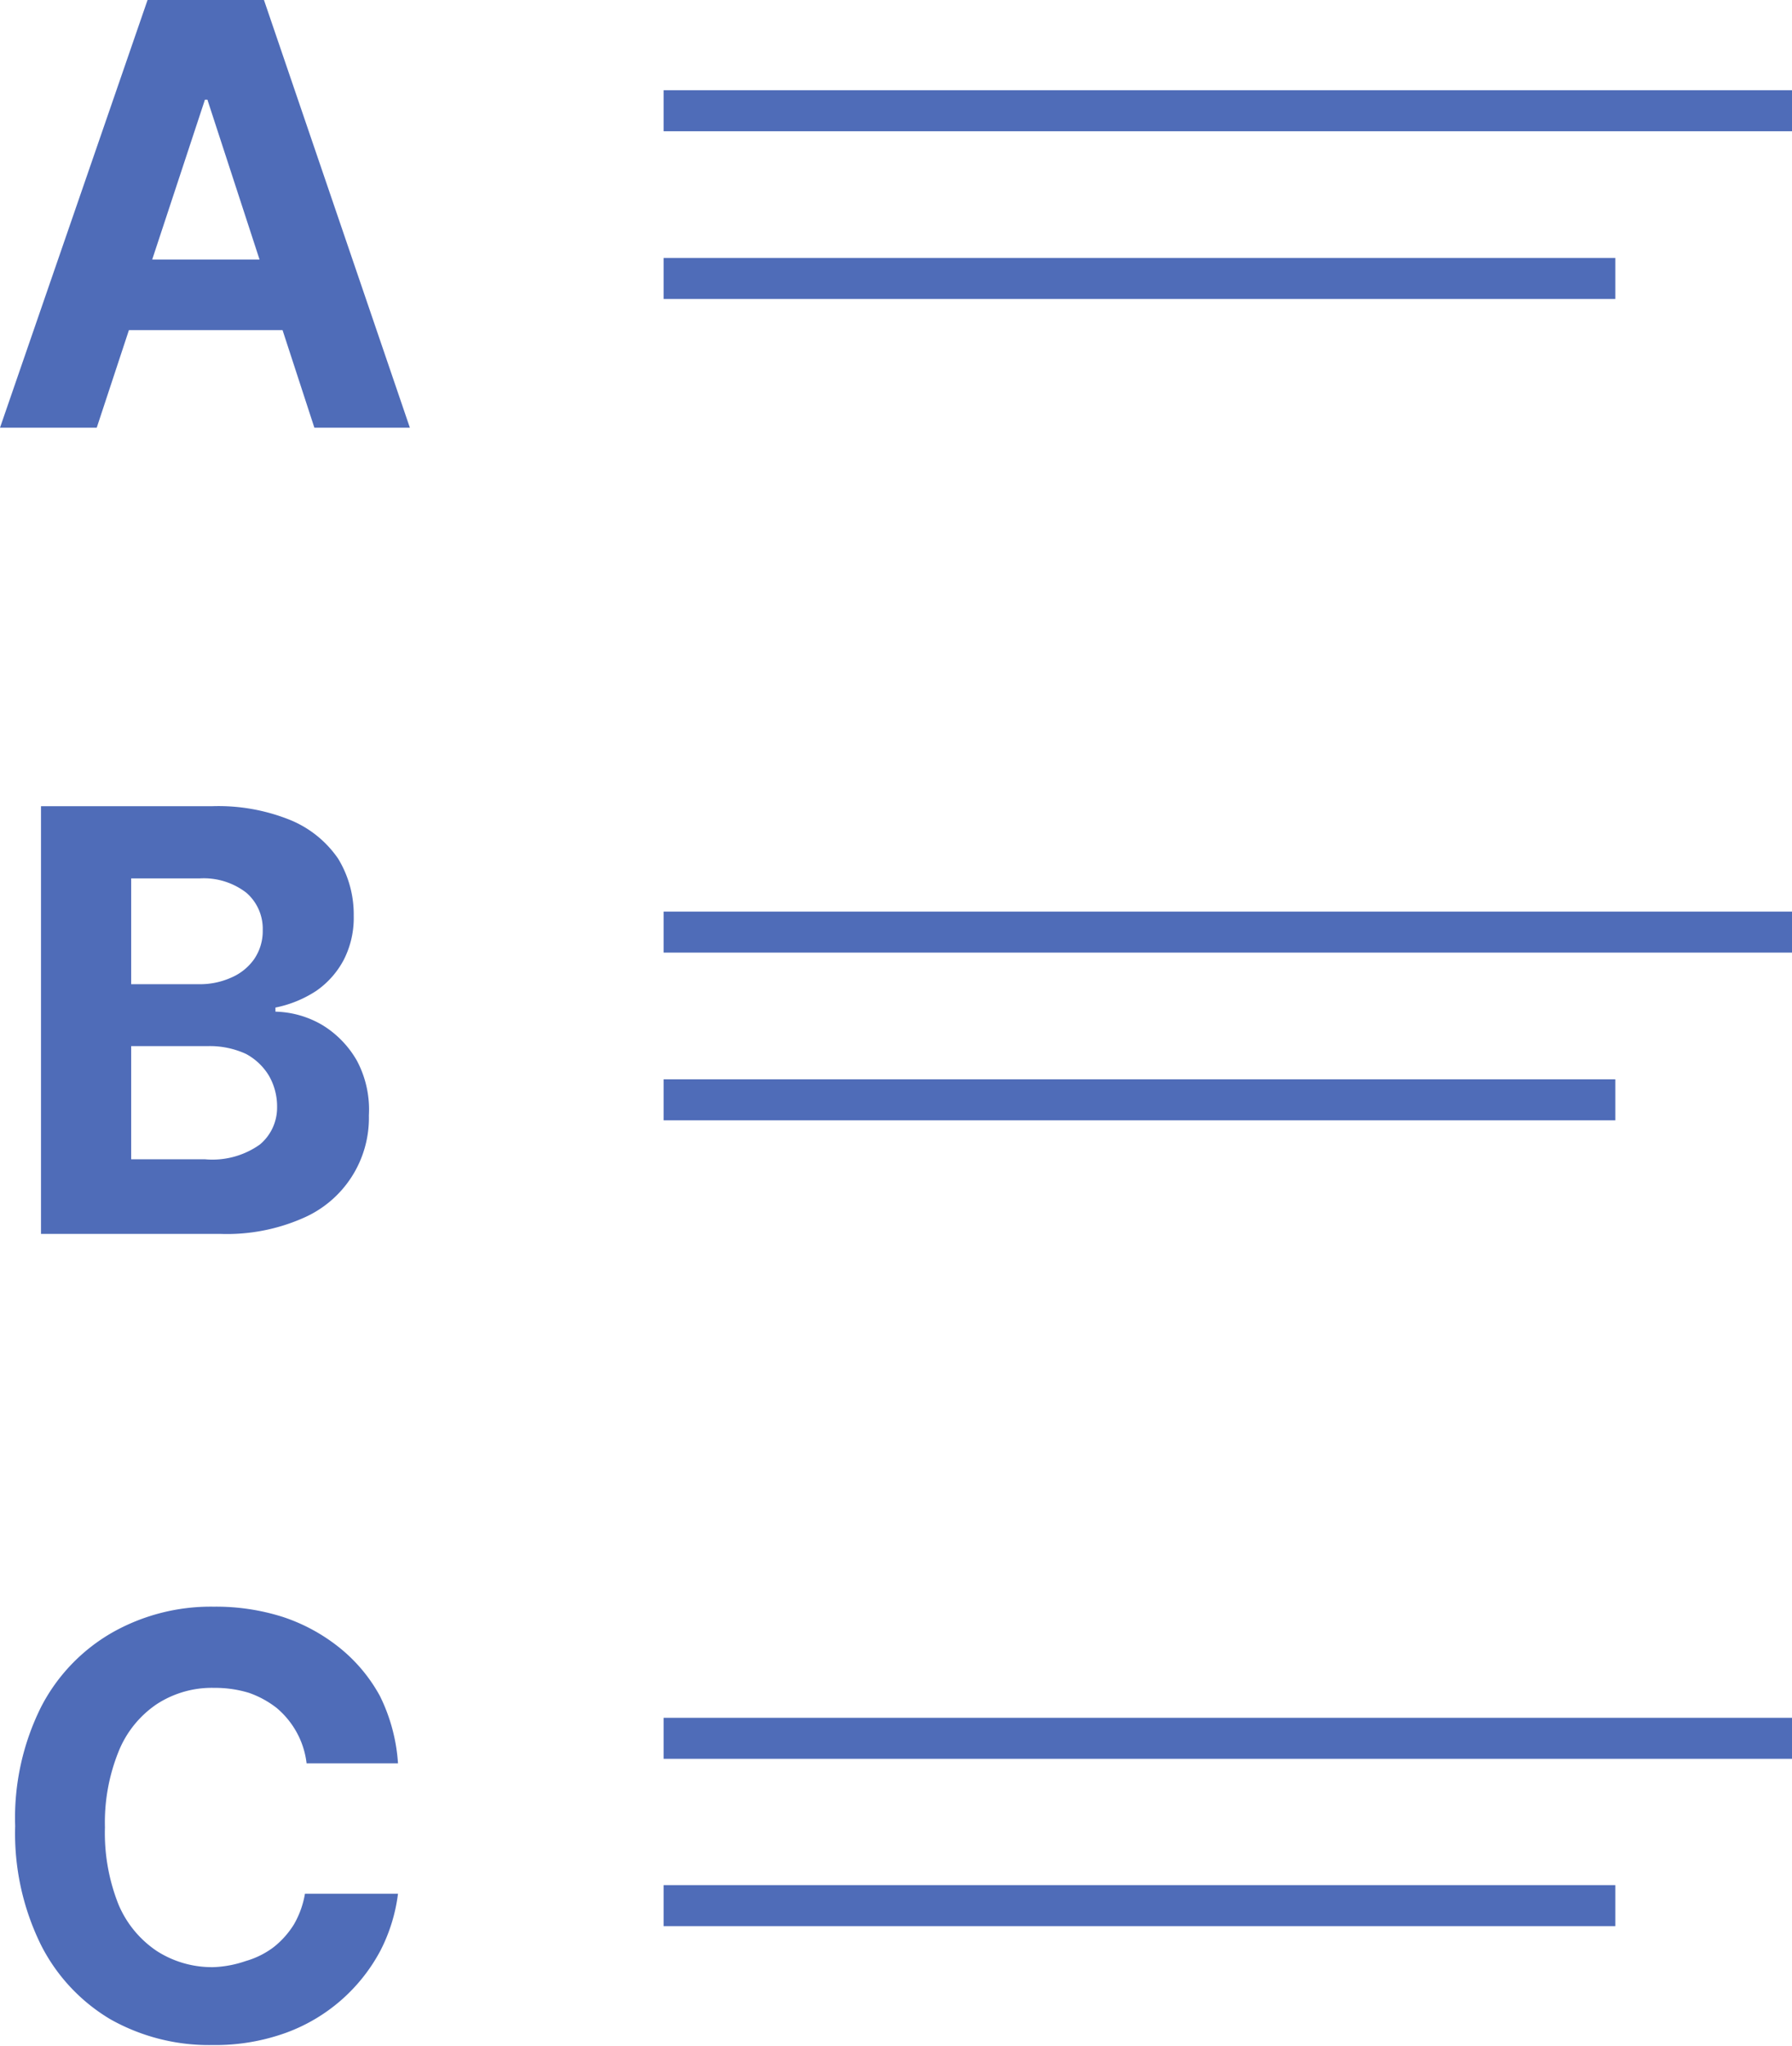 <svg xmlns="http://www.w3.org/2000/svg" viewBox="0 0 43.72 49.89"><defs><style>.cls-1{fill:#4f6cb8;}.cls-2{fill:none;stroke:#4f6cb8;stroke-miterlimit:10;}</style></defs><g id="Layer_2" data-name="Layer 2"><g id="Layer_1-2" data-name="Layer 1"><path class="cls-1" d="M2.36,10.43H0L3.6,0H6.44L10,10.43H7.67l-2.61-8H5Zm-.15-4.1H7.8V8.05H2.21Z"/><path class="cls-1" d="M1,30.09V19.66H5.17A4.68,4.68,0,0,1,7.09,20a2.62,2.62,0,0,1,1.16.94,2.61,2.61,0,0,1,.38,1.39,2.25,2.25,0,0,1-.24,1.07,2.13,2.13,0,0,1-.67.76,2.81,2.81,0,0,1-1,.41v.1A2.36,2.36,0,0,1,7.87,25a2.42,2.42,0,0,1,.84.87A2.54,2.54,0,0,1,9,27.2a2.66,2.66,0,0,1-1.62,2.51,4.61,4.61,0,0,1-2,.38ZM3.2,24H4.83a1.86,1.86,0,0,0,.81-.16,1.32,1.32,0,0,0,.56-.45,1.21,1.21,0,0,0,.21-.71,1.16,1.16,0,0,0-.4-.91,1.7,1.7,0,0,0-1.13-.35H3.2Zm0,4.27H5a2,2,0,0,0,1.34-.36A1.17,1.17,0,0,0,6.76,27a1.5,1.5,0,0,0-.2-.77A1.46,1.46,0,0,0,6,25.7a2.11,2.11,0,0,0-.91-.19H3.2Z"/><path class="cls-1" d="M9.71,43H7.48a2.06,2.06,0,0,0-.25-.77,2.1,2.1,0,0,0-.48-.58,2.36,2.36,0,0,0-.68-.37,2.84,2.84,0,0,0-.84-.12,2.46,2.46,0,0,0-1.41.4,2.53,2.53,0,0,0-.93,1.16,4.62,4.62,0,0,0-.33,1.84,4.72,4.72,0,0,0,.33,1.88,2.56,2.56,0,0,0,.94,1.14,2.49,2.49,0,0,0,1.39.39A2.71,2.71,0,0,0,6,47.82a2.07,2.07,0,0,0,.68-.34,2.15,2.15,0,0,0,.49-.55,2.23,2.23,0,0,0,.27-.75H9.71a4.15,4.15,0,0,1-.43,1.39,4.26,4.26,0,0,1-2.3,2,5.07,5.07,0,0,1-1.8.3,4.9,4.9,0,0,1-2.49-.63A4.44,4.44,0,0,1,1,47.43a6.15,6.15,0,0,1-.63-2.9A6.06,6.06,0,0,1,1,41.63a4.43,4.43,0,0,1,1.74-1.82,4.88,4.88,0,0,1,2.47-.63,5.39,5.39,0,0,1,1.69.25,4.42,4.42,0,0,1,1.37.74,3.91,3.91,0,0,1,1,1.19A4.34,4.34,0,0,1,9.71,43Z"/><line class="cls-2" x1="16.19" y1="2.7" x2="43.72" y2="2.7"/><line class="cls-2" x1="16.19" y1="6.79" x2="39.41" y2="6.79"/><line class="cls-2" x1="16.19" y1="22.73" x2="43.72" y2="22.73"/><line class="cls-2" x1="16.19" y1="26.82" x2="39.41" y2="26.82"/><line class="cls-2" x1="16.19" y1="42.39" x2="43.72" y2="42.39"/><line class="cls-2" x1="16.19" y1="46.47" x2="39.41" y2="46.47"/></g></g></svg>